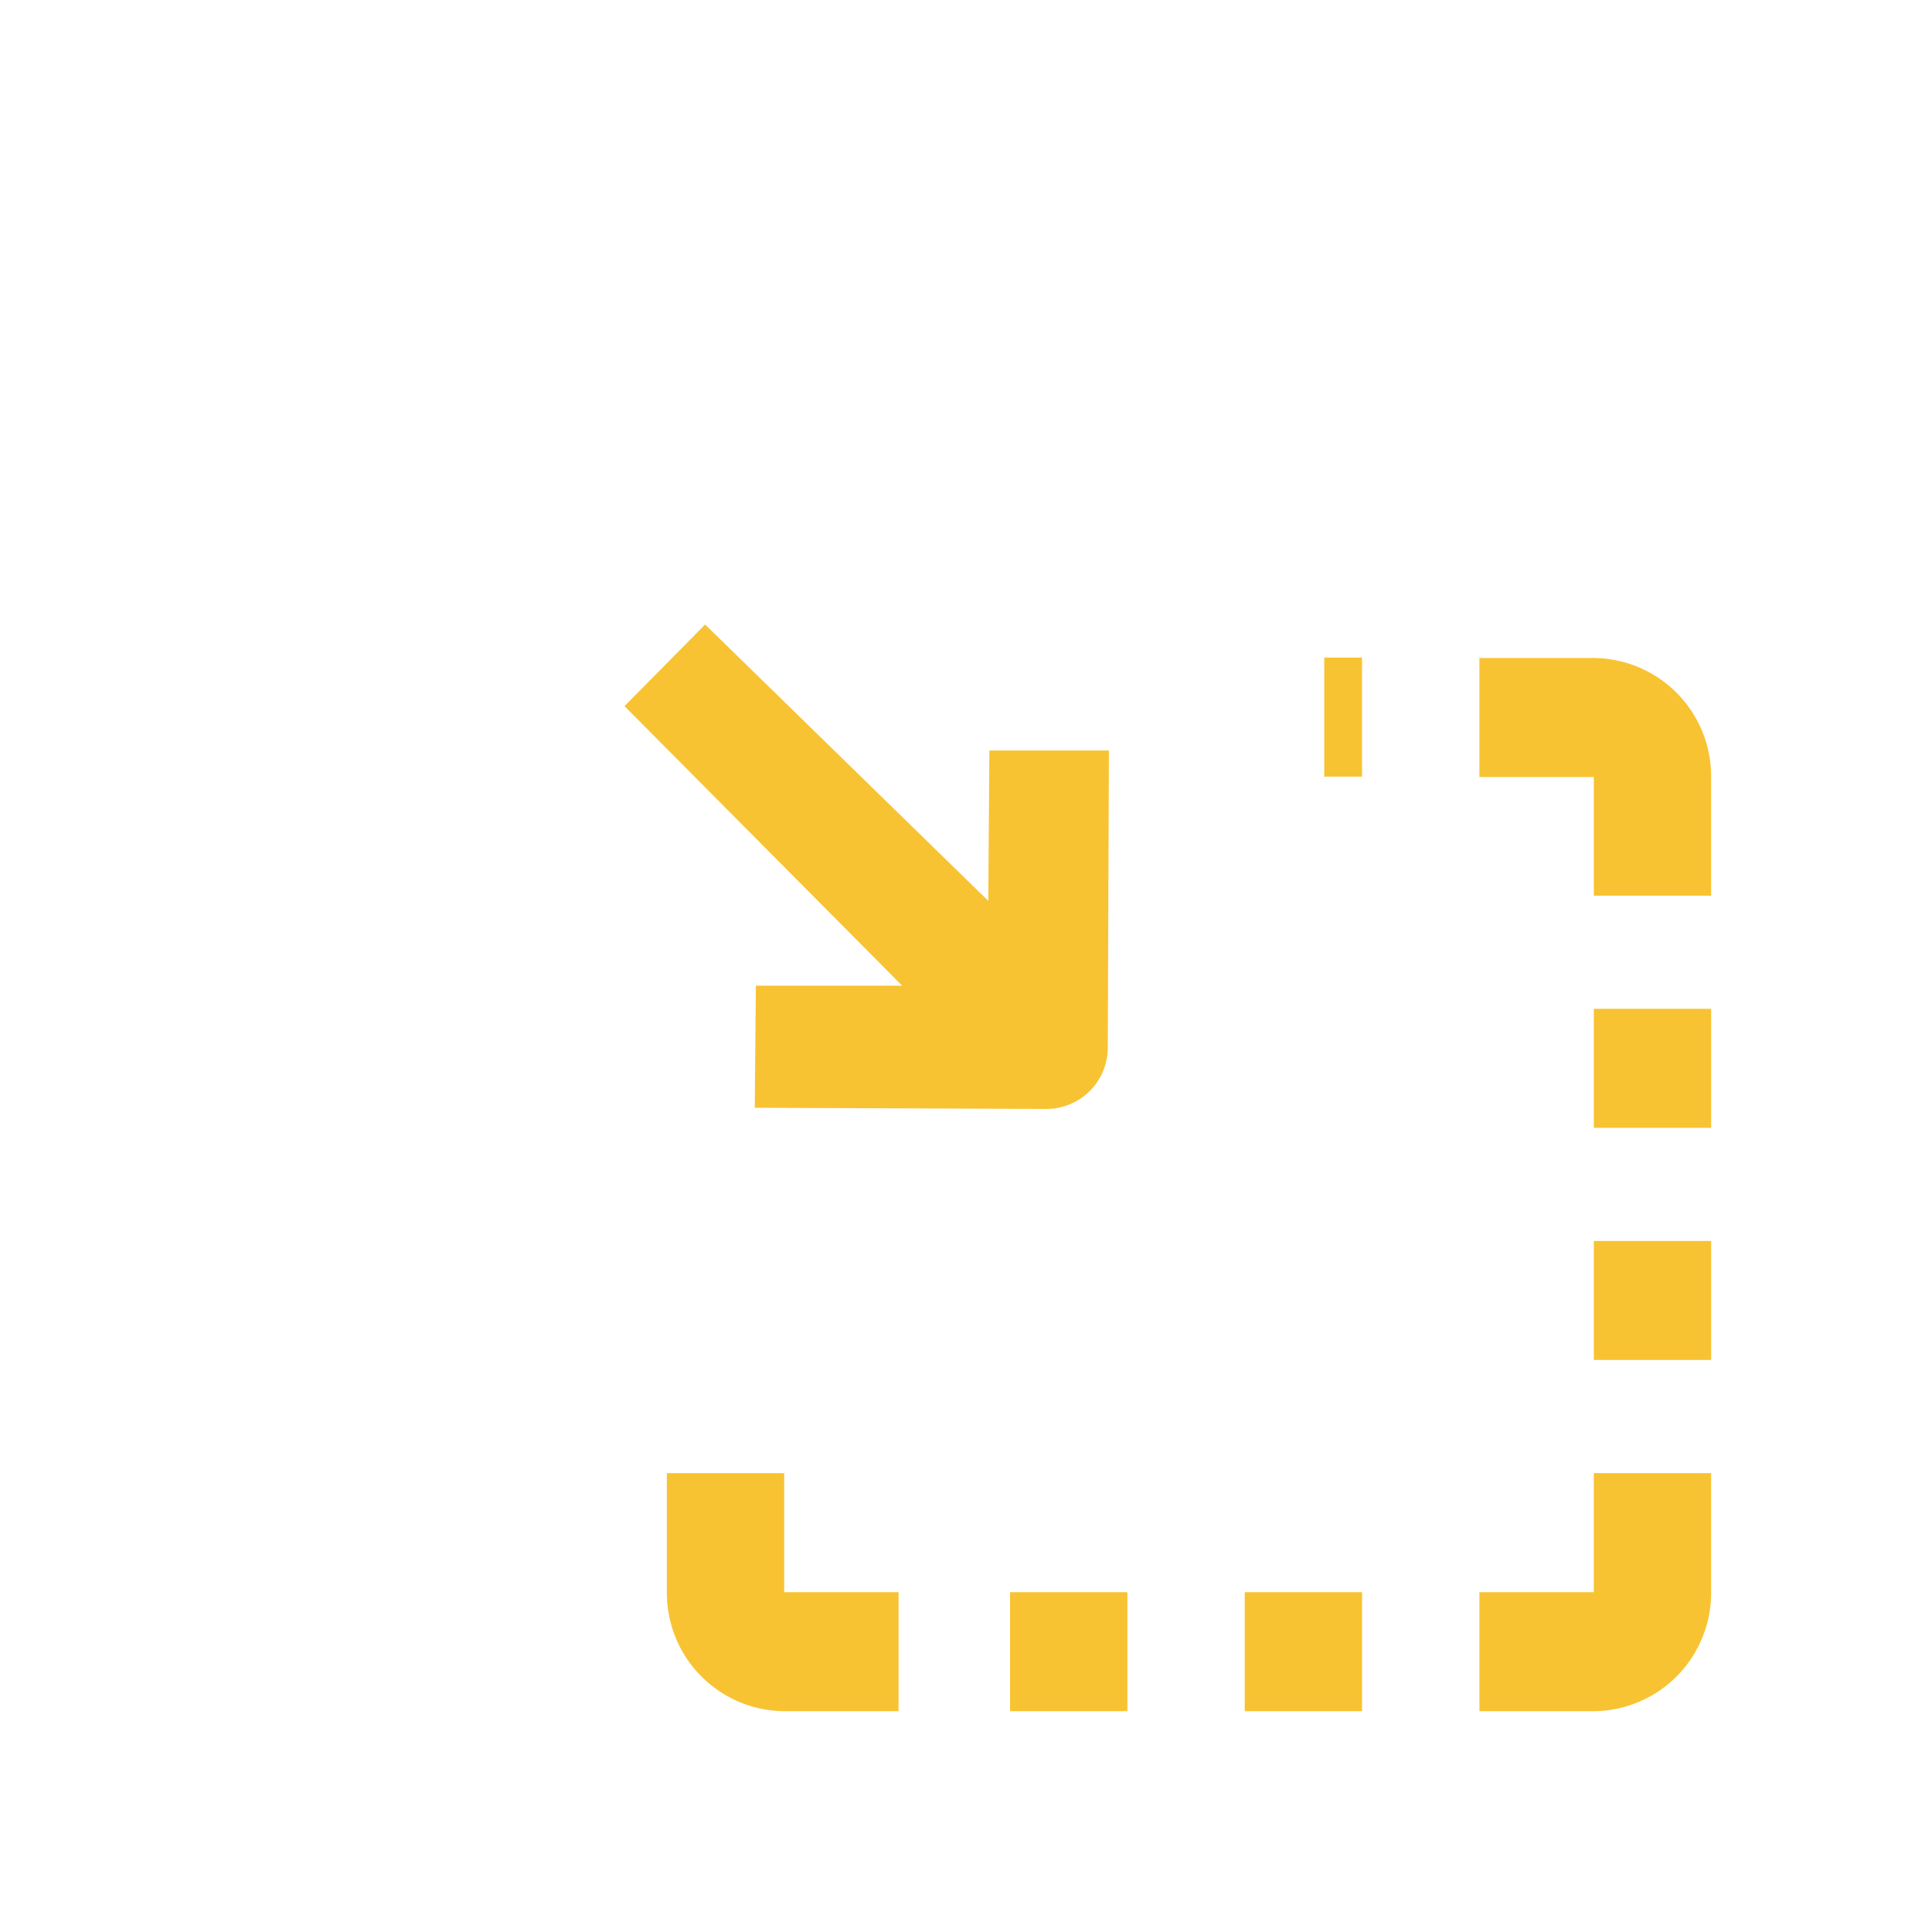 <svg xmlns="http://www.w3.org/2000/svg" xmlns:xlink="http://www.w3.org/1999/xlink" width="70" height="70" viewBox="0 0 70 70"><defs><style>.a,.d{fill:#fff;}.a{stroke:#707070;}.b{clip-path:url(#a);}.c{fill:#f8c332;}.e{filter:url(#b);}</style><clipPath id="a"><rect class="a" width="70" height="70" transform="translate(252 6266)"/></clipPath><filter id="b" x="-1" y="2" width="57.979" height="57.979" filterUnits="userSpaceOnUse"><feOffset dy="3" input="SourceAlpha"/><feGaussianBlur stdDeviation="3" result="c"/><feFlood flood-opacity="0.161"/><feComposite operator="in" in2="c"/><feComposite in="SourceGraphic"/></filter></defs><g class="b" transform="translate(-252 -6266)"><g transform="translate(0 1275)"><path class="c" d="M41.612,3393.094H37.467v-4.313h4.144v-4.313h4.251v4.313a4.287,4.287,0,0,1-4.25,4.313Zm-8.4,0H28.964v-4.313h4.251v4.312Zm-8.5,0H20.462v-4.313h4.251v4.312Zm-8.29,0H12.278a4.288,4.288,0,0,1-4.252-4.313v-4.313h4.252v4.313h4.144v4.312Zm29.441-12.725H41.612v-4.313h4.251v4.312Zm-33.584,0H8.026v-4.313h4.252v4.312Zm33.584-8.411H41.612v-4.313h4.251v4.313Zm0-8.411H41.612v-4.3H37.467v-4.312h4.144a4.287,4.287,0,0,1,4.251,4.313v4.313Zm-22.341-8.626h9.691v4.313H23.522Z" transform="translate(268.135 1659.906)"/><g class="e" transform="matrix(1, 0, 0, 1, 252, 4991)"><path class="d" d="M39.979,6.773A6.783,6.783,0,0,0,33.206,0H6.773A6.783,6.783,0,0,0,0,6.773V33.206a6.783,6.783,0,0,0,6.773,6.773H33.206a6.783,6.783,0,0,0,6.773-6.773Z" transform="translate(8 8)"/></g><path class="c" d="M18.2,12.031" transform="translate(268.615 5005.168)"/><path class="c" d="M2.957,17.552,0,14.631,10.013,4.371,4.565,4.331V0L15.34.041a2.224,2.224,0,0,1,2.212,2.227L17.51,12.832l-4.424-.041v-5.3Z" transform="translate(292.178 5013.627) rotate(90)"/></g></g></svg>